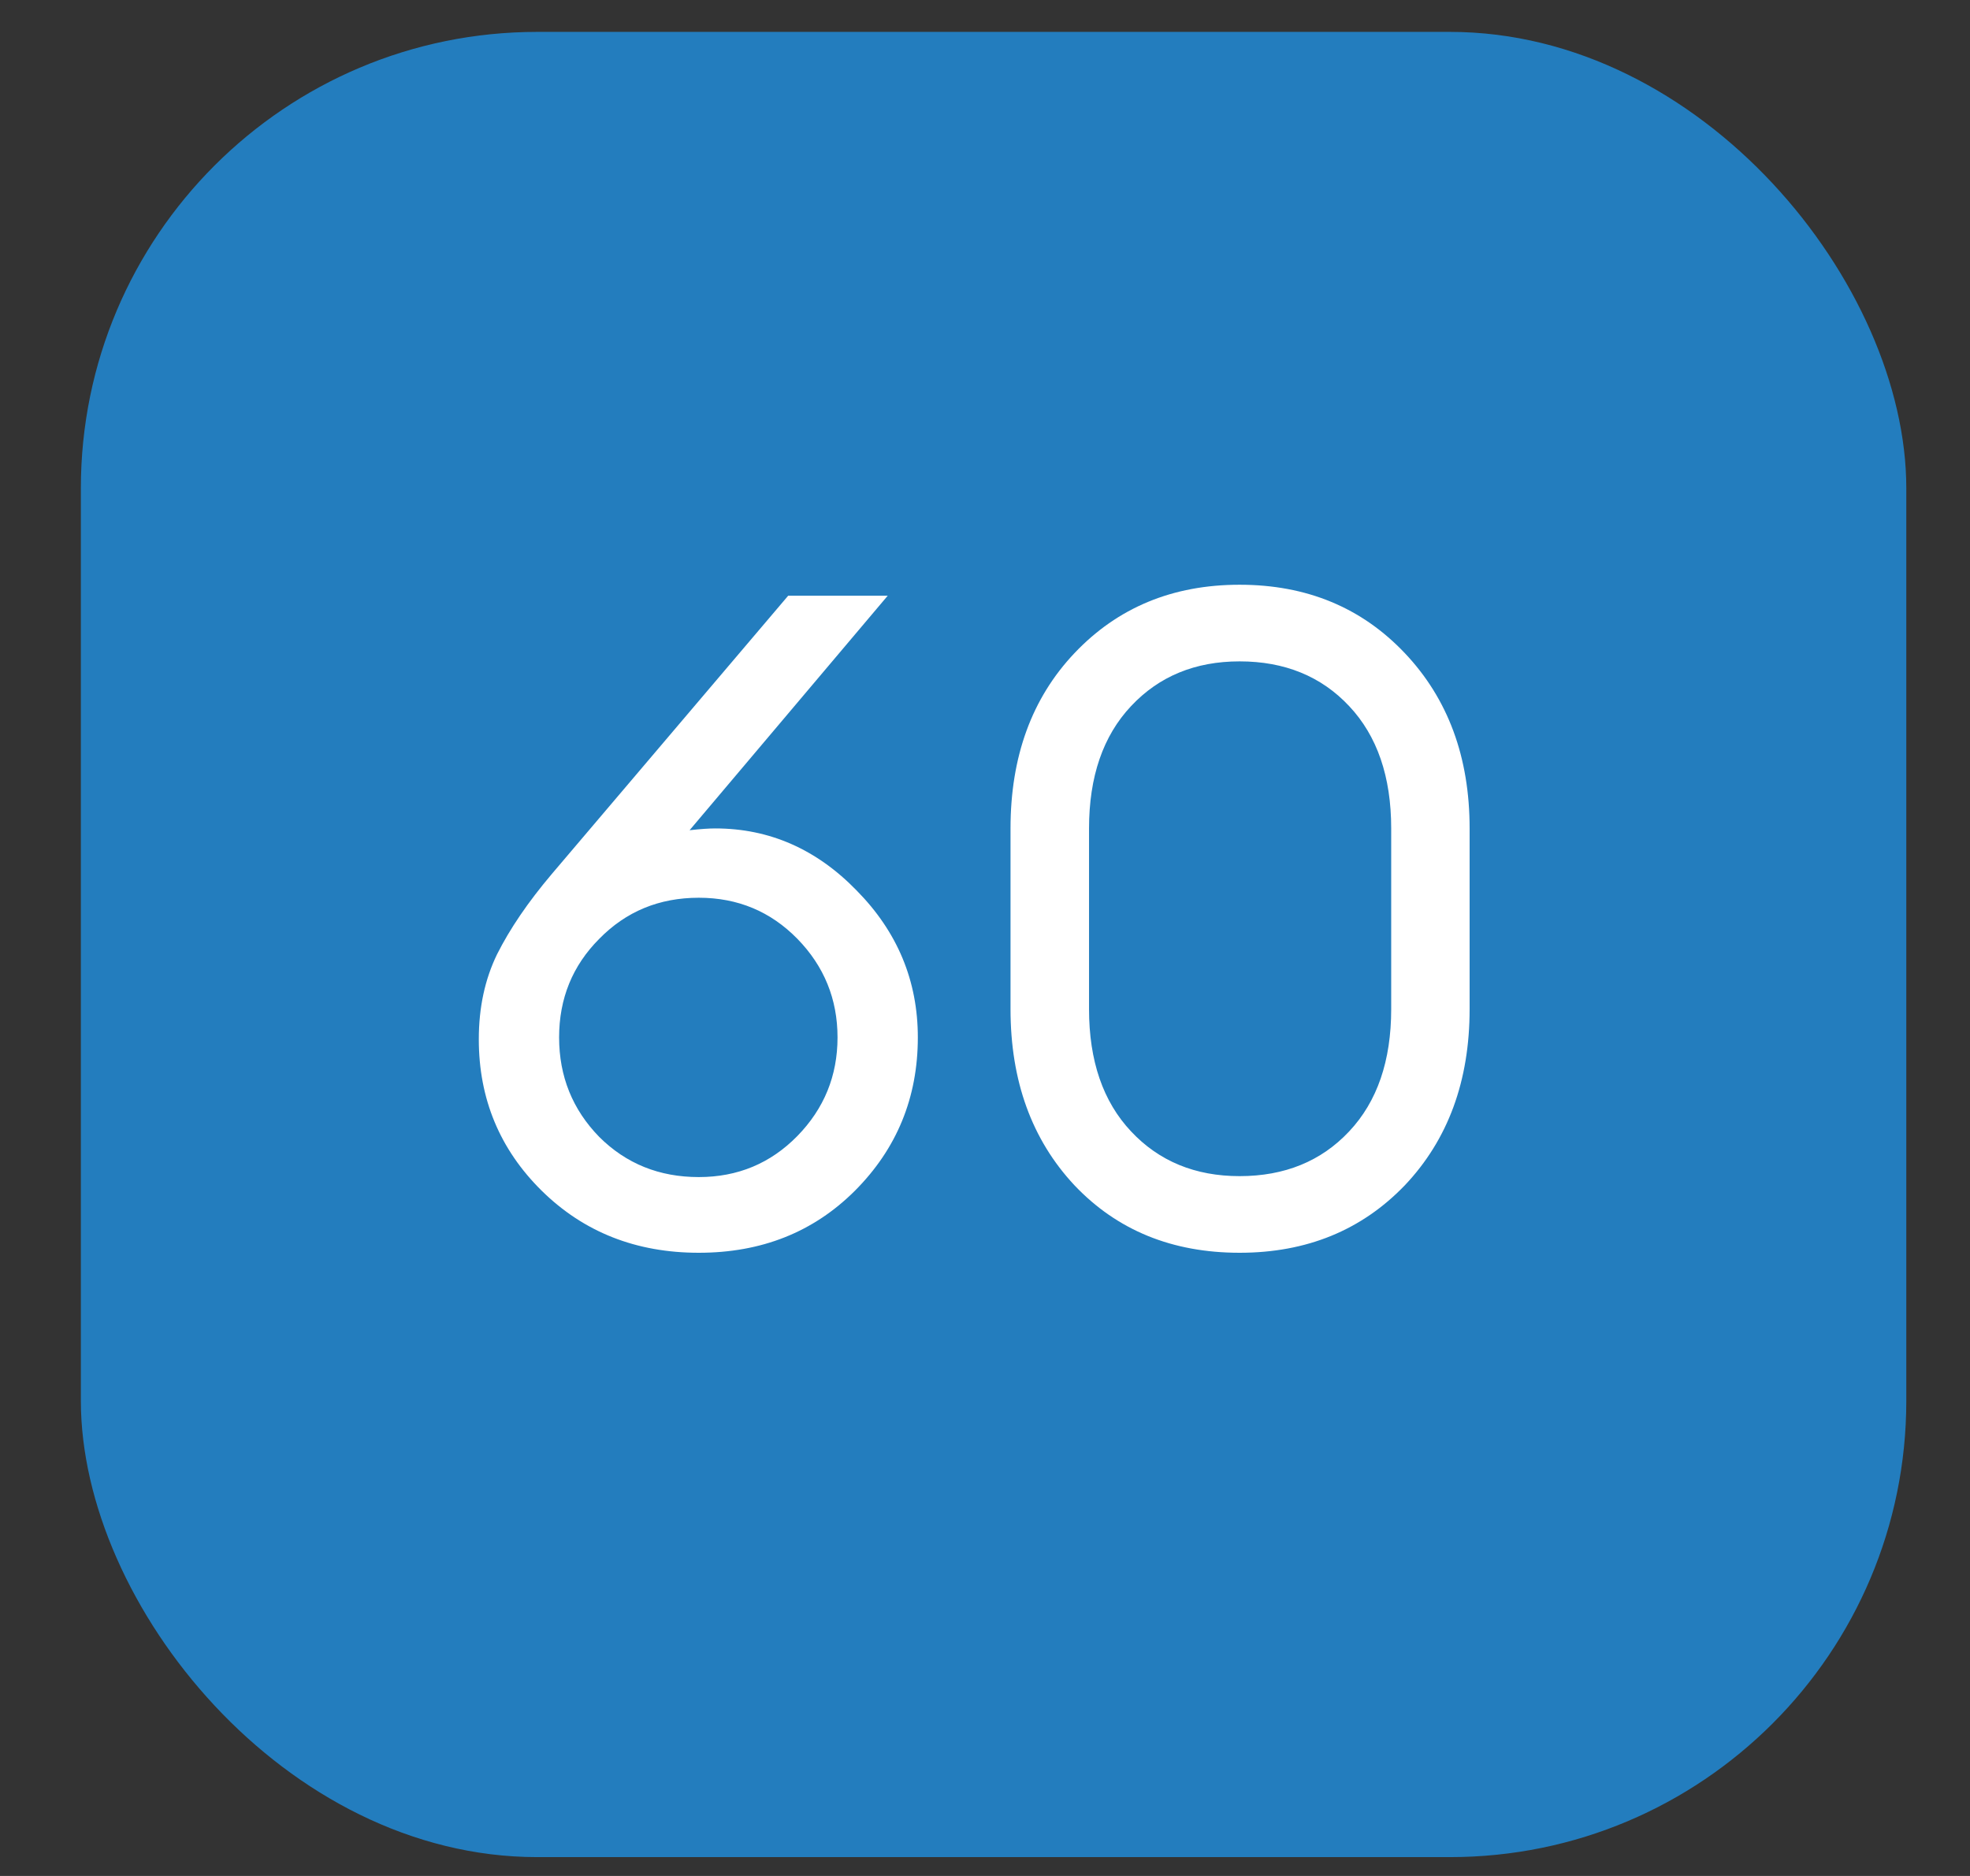 <?xml version="1.0" encoding="UTF-8"?> <svg xmlns="http://www.w3.org/2000/svg" width="21" height="20" viewBox="0 0 21 20" fill="none"><rect x="0" y="0" width="21" height="20" fill="#333333" stroke="none"/> <rect x="0.862" y="0.34" width="19.459" height="19.459" rx="4.865" fill="#237DBE"></rect> <path d="M9.113 12.695C8.671 13.136 8.117 13.356 7.449 13.356C6.781 13.356 6.223 13.136 5.775 12.695C5.328 12.254 5.104 11.715 5.104 11.08C5.104 10.742 5.169 10.441 5.298 10.175C5.435 9.902 5.629 9.617 5.882 9.318L8.402 6.351H9.463L7.351 8.851C7.468 8.838 7.559 8.832 7.624 8.832C8.201 8.832 8.704 9.053 9.132 9.494C9.567 9.935 9.784 10.457 9.784 11.06C9.784 11.702 9.56 12.247 9.113 12.695ZM7.449 12.549C7.864 12.549 8.214 12.403 8.5 12.111C8.785 11.819 8.928 11.469 8.928 11.06C8.928 10.652 8.785 10.301 8.5 10.009C8.214 9.717 7.864 9.571 7.449 9.571C7.027 9.571 6.674 9.717 6.388 10.009C6.103 10.295 5.96 10.645 5.96 11.06C5.96 11.475 6.103 11.829 6.388 12.121C6.674 12.406 7.027 12.549 7.449 12.549ZM13.214 13.356C12.495 13.356 11.908 13.116 11.453 12.636C10.999 12.15 10.772 11.524 10.772 10.758V8.832C10.772 8.067 10.999 7.444 11.453 6.964C11.914 6.477 12.501 6.234 13.214 6.234C13.928 6.234 14.515 6.477 14.976 6.964C15.436 7.45 15.666 8.073 15.666 8.832V10.758C15.666 11.524 15.436 12.15 14.976 12.636C14.515 13.116 13.928 13.356 13.214 13.356ZM13.214 12.539C13.694 12.539 14.084 12.38 14.382 12.062C14.681 11.744 14.83 11.31 14.83 10.758V8.832C14.83 8.281 14.681 7.846 14.382 7.528C14.084 7.21 13.694 7.051 13.214 7.051C12.741 7.051 12.355 7.21 12.057 7.528C11.758 7.846 11.609 8.281 11.609 8.832V10.758C11.609 11.31 11.758 11.744 12.057 12.062C12.355 12.38 12.741 12.539 13.214 12.539Z" fill="white"></path> </svg> 